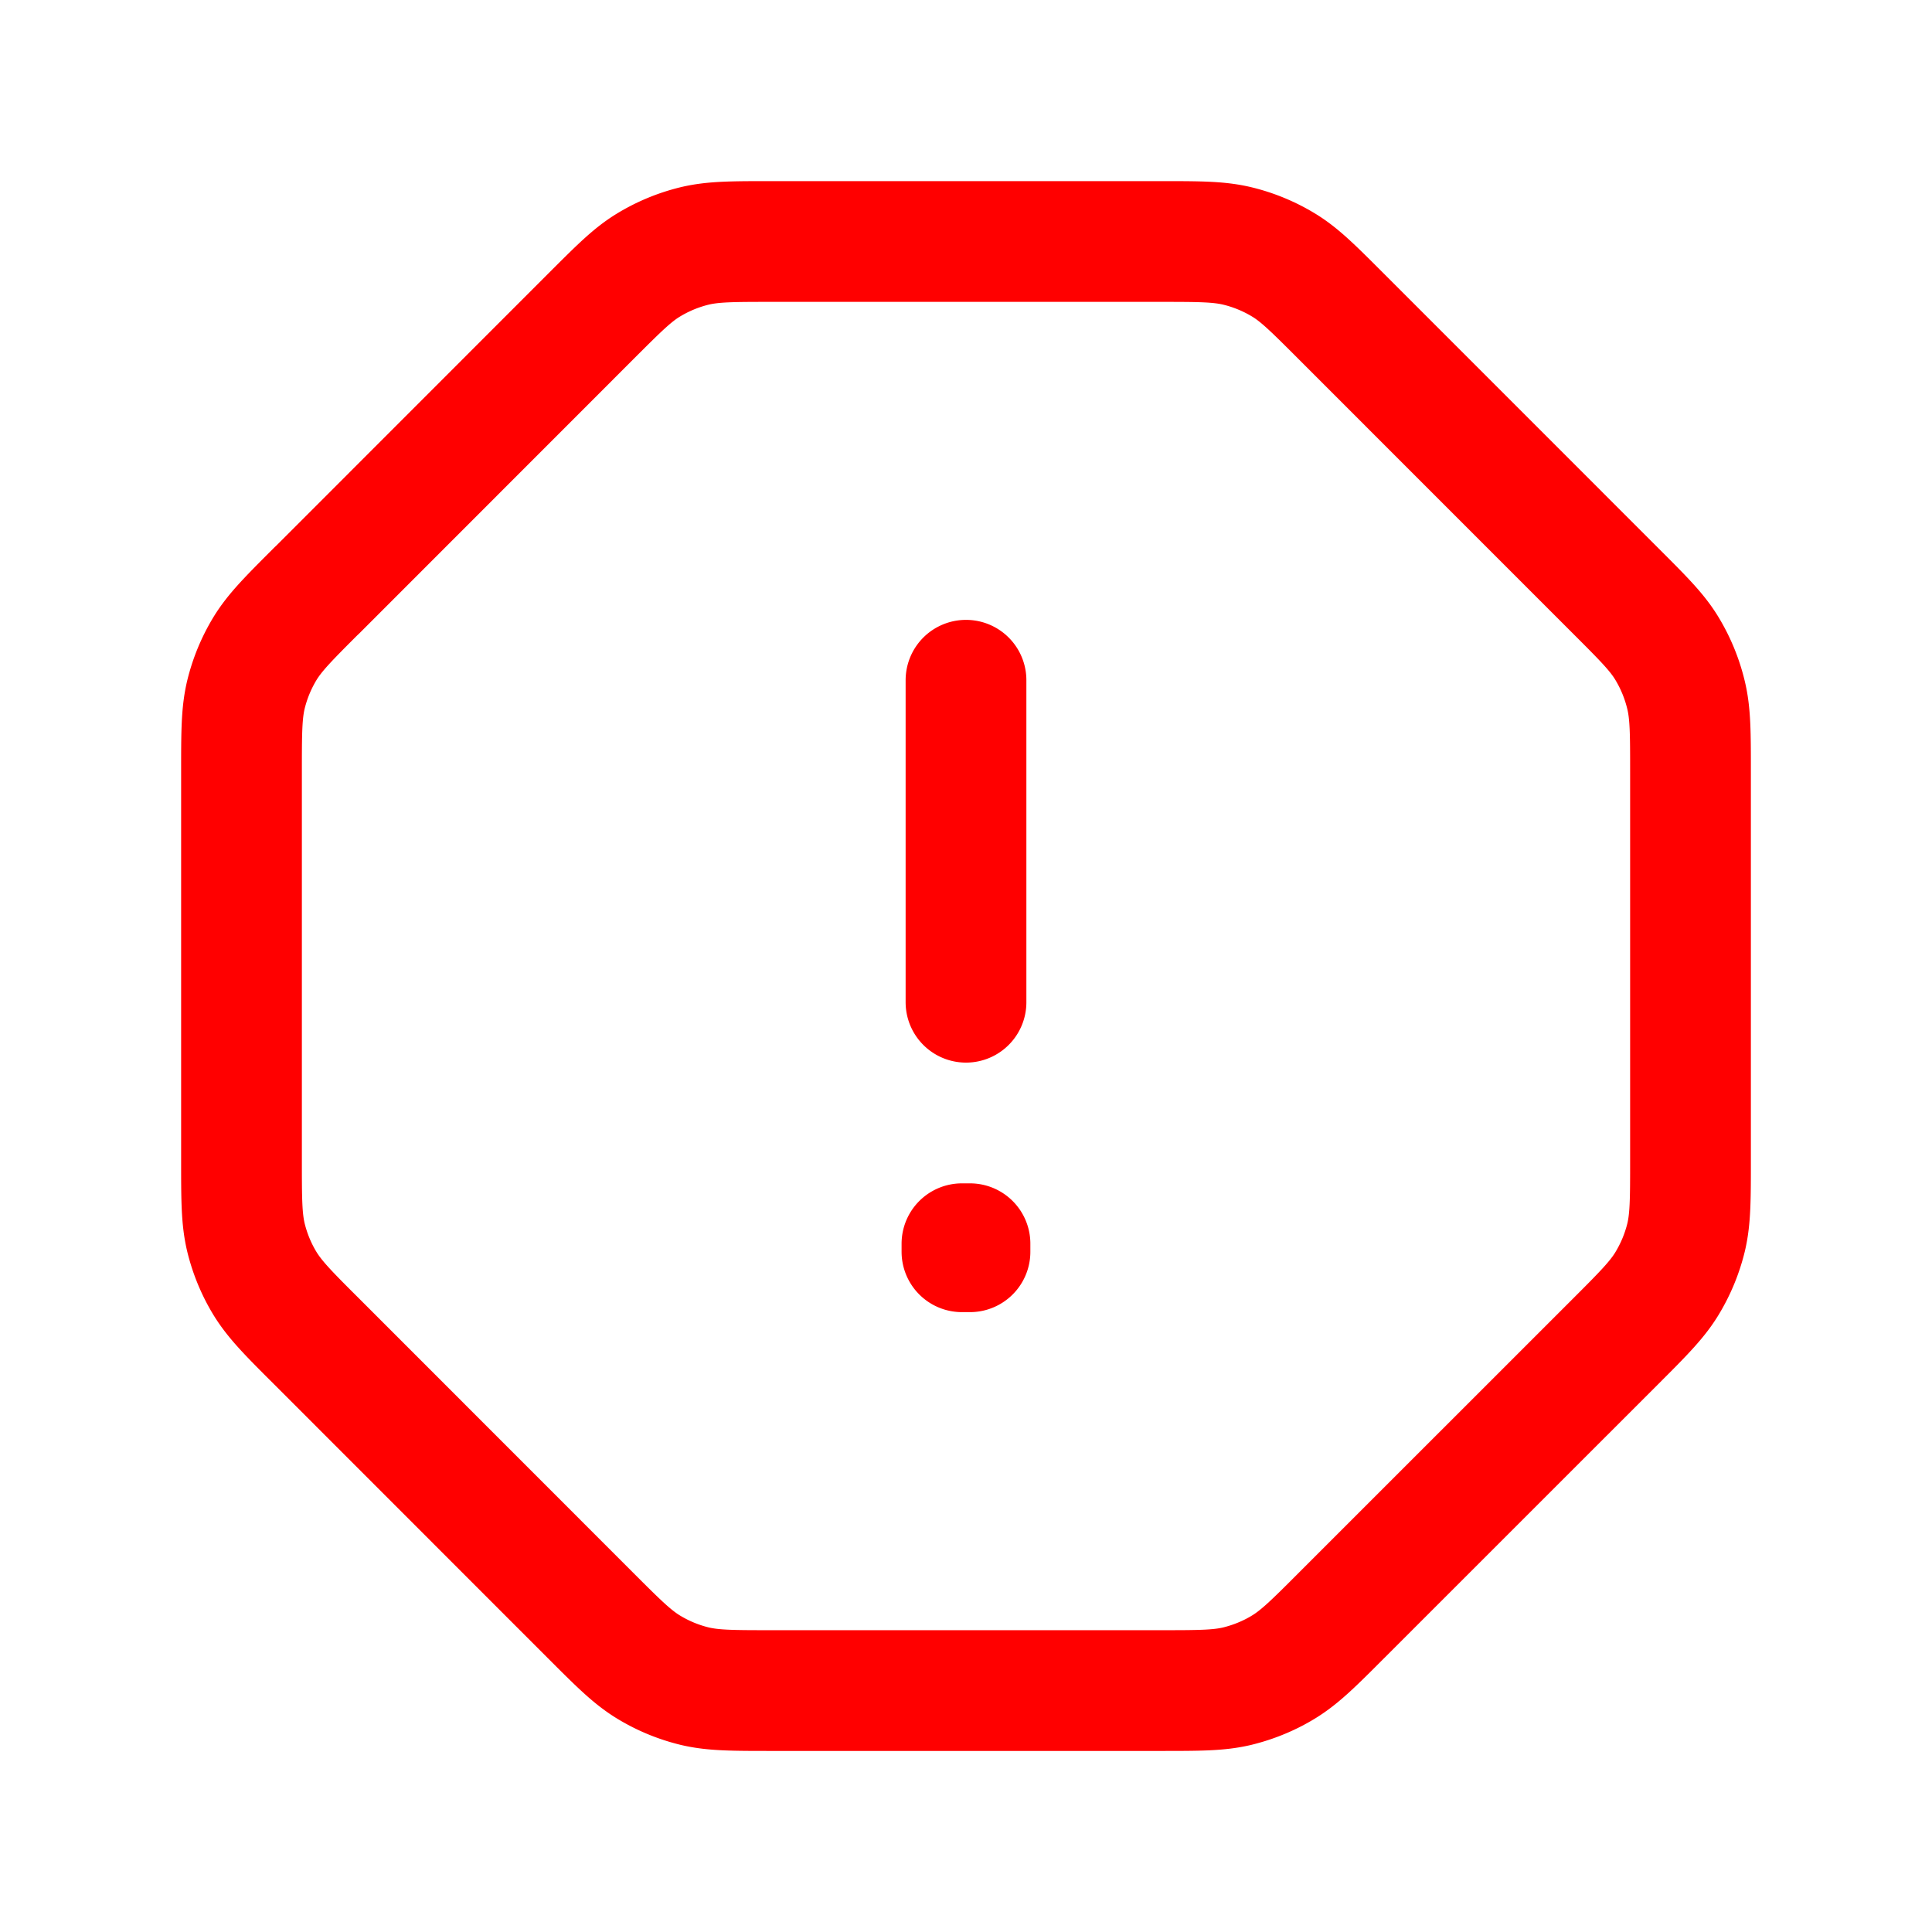 <svg xmlns="http://www.w3.org/2000/svg" width="32" height="32" fill="none"><path stroke="red" stroke-linecap="round" stroke-linejoin="round" stroke-width="2" d="M16 11.267V16.6M9.776 5.25 5.251 9.777l-.006.004c-.457.457-.688.688-.853.956q-.219.36-.319.77C4 11.814 4 12.14 4 12.793v6.416c0 .652 0 .977.073 1.285.066.272.174.533.32.771.166.268.396.5.858.96l4.525 4.527c.461.461.69.69.96.856q.36.22.77.32c.307.073.633.073 1.283.073h6.422c.649 0 .976 0 1.282-.073.272-.067.534-.174.771-.32.27-.166.5-.395.96-.856l4.527-4.526c.461-.461.692-.693.856-.961q.22-.361.32-.77c.073-.307.073-.634.073-1.286v-6.416c0-.652 0-.977-.075-1.285a2.7 2.7 0 0 0-.318-.771c-.164-.27-.395-.499-.856-.96l-4.524-4.525c-.462-.462-.692-.694-.96-.858a2.7 2.7 0 0 0-.772-.32C20.187 4 19.86 4 19.207 4h-6.415c-.653 0-.979 0-1.285.073a2.7 2.7 0 0 0-.771.32c-.267.163-.493.391-.947.844zm6.29 15.35v.133h-.133V20.6z"/></svg>